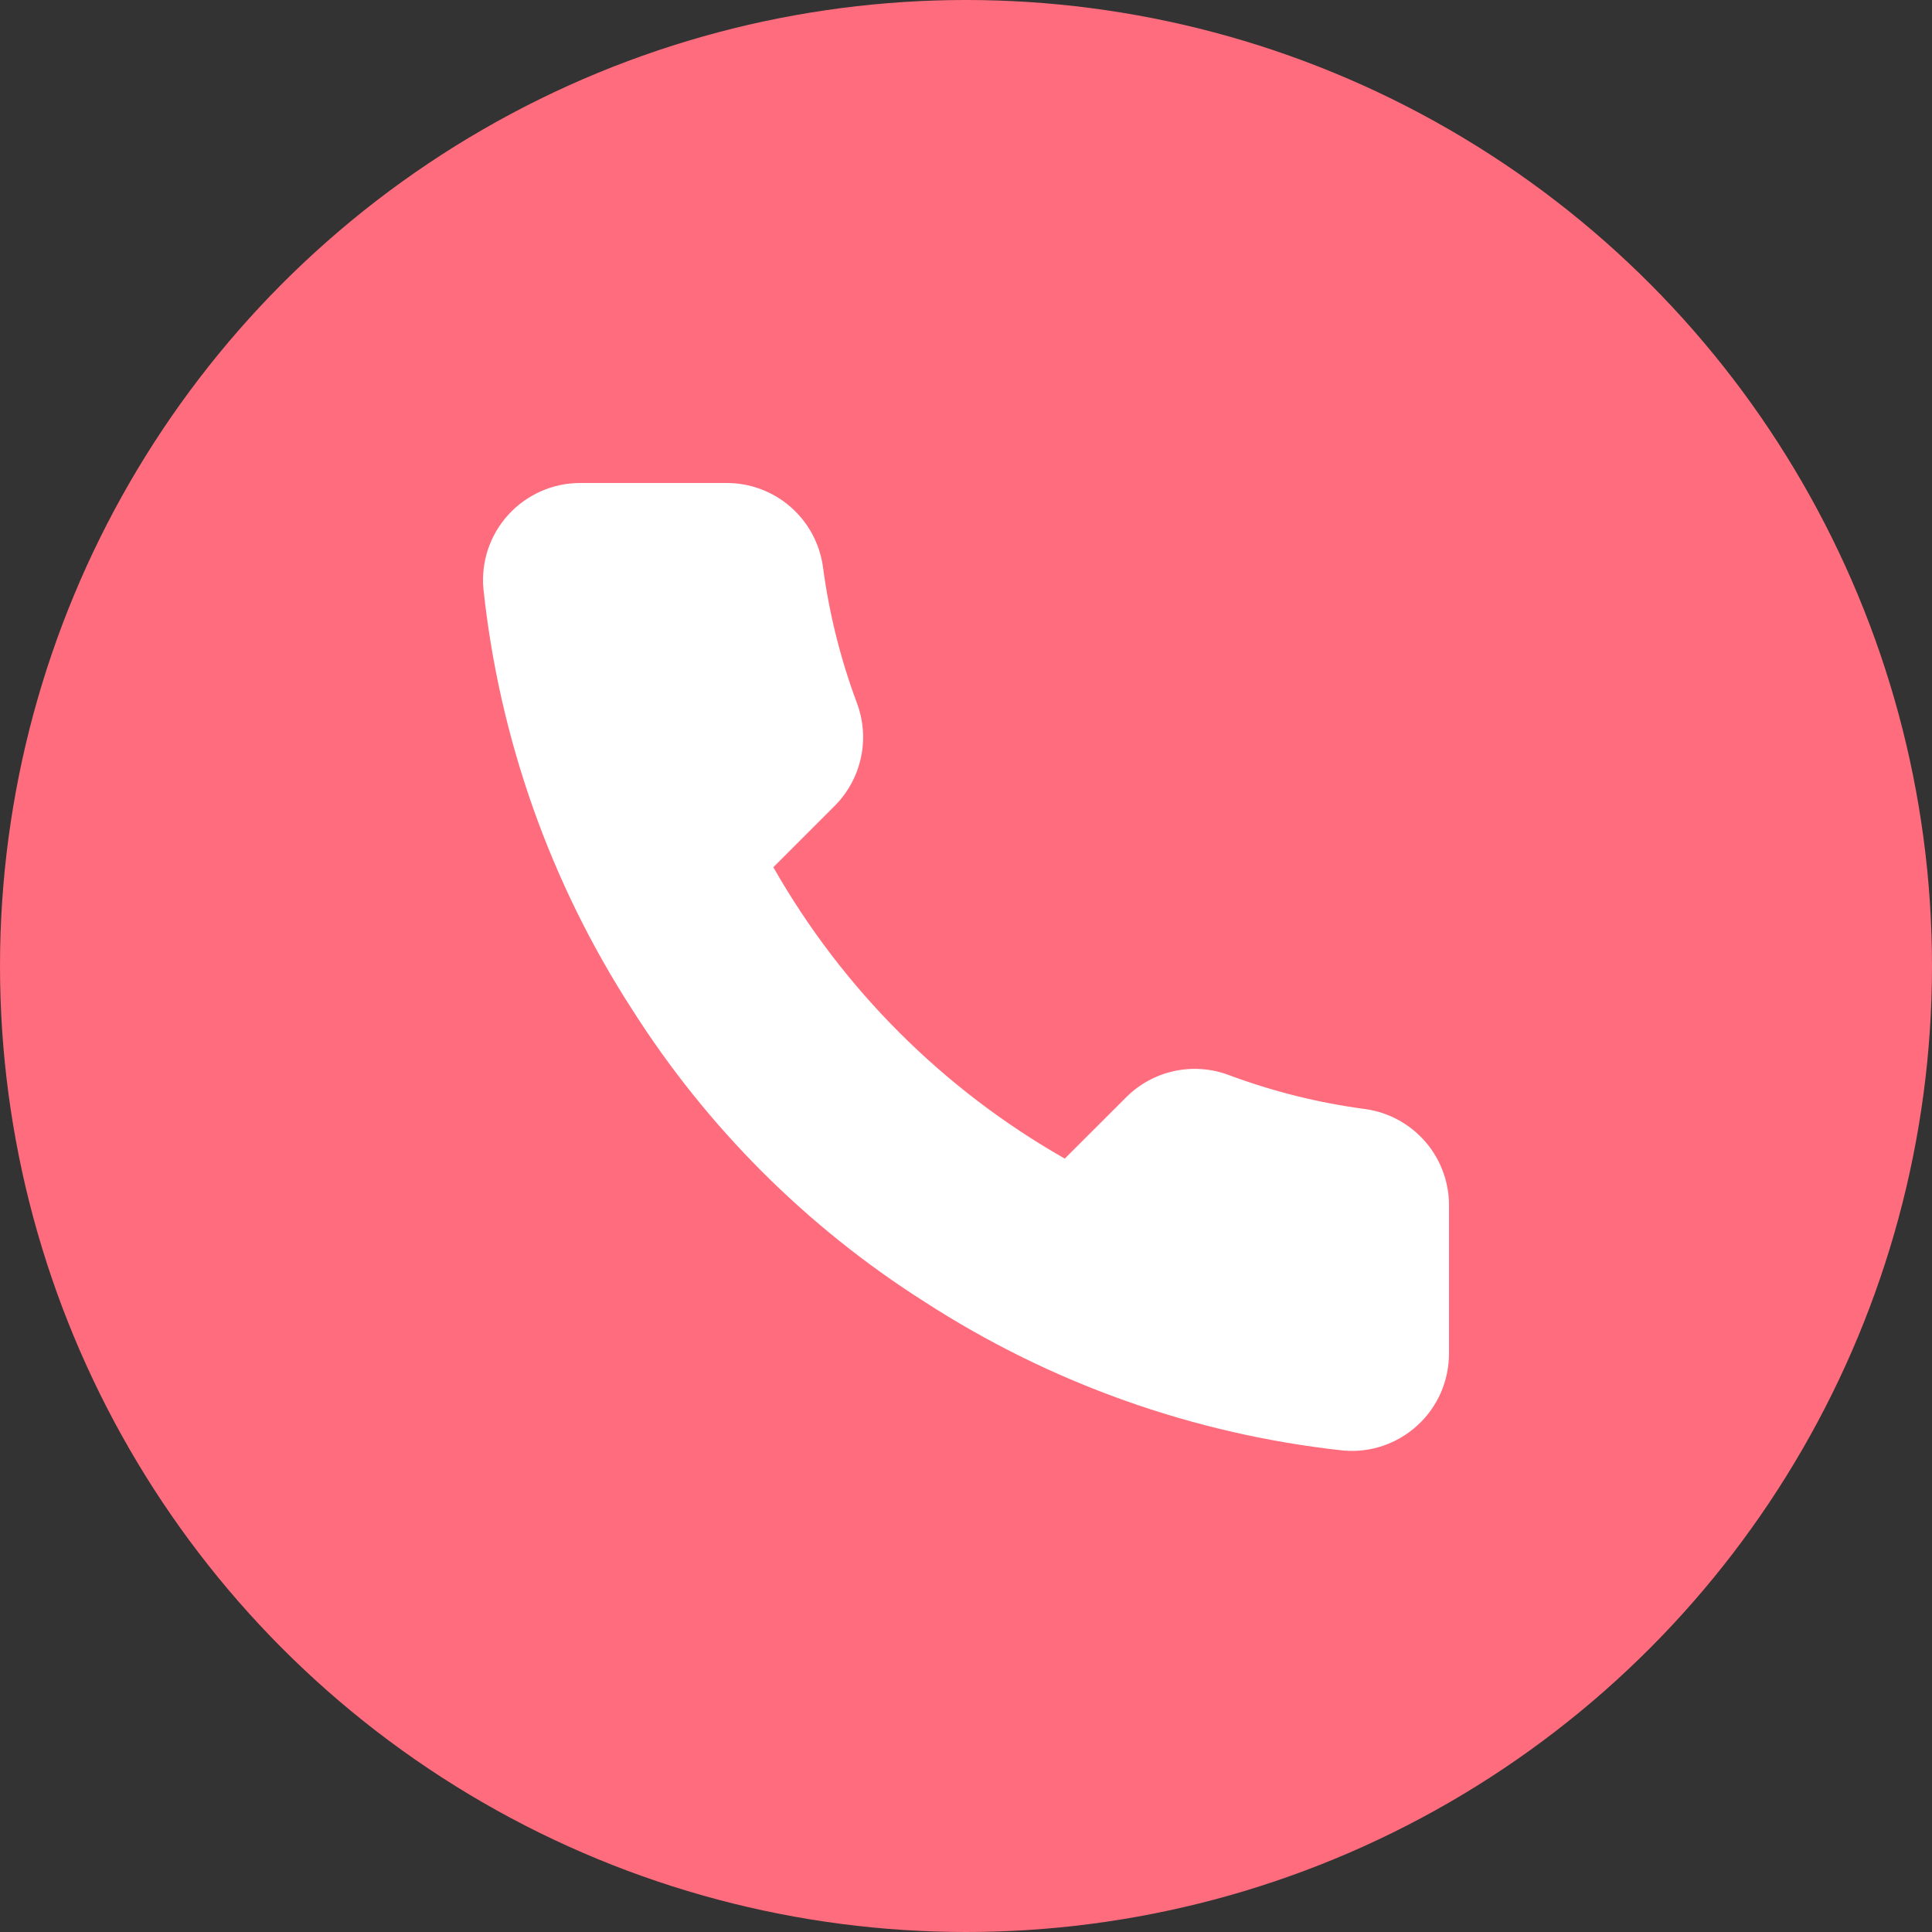 <svg width="32" height="32" viewBox="0 0 32 32" fill="none" xmlns="http://www.w3.org/2000/svg">
<rect x="0" y="0" width="32" height="32" fill="#333333" stroke="none"/>
<circle cx="16" cy="16" r="16" fill="#FF6C7D"/>
<path d="M24 20.003V22.416C24 22.64 23.954 22.862 23.865 23.067C23.775 23.273 23.643 23.457 23.478 23.608C23.313 23.76 23.118 23.875 22.906 23.947C22.694 24.019 22.469 24.045 22.246 24.025C19.77 23.756 17.392 22.91 15.303 21.555C13.359 20.32 11.711 18.672 10.476 16.729C9.117 14.63 8.271 12.241 8.007 9.754C7.986 9.531 8.013 9.307 8.084 9.095C8.155 8.884 8.27 8.689 8.421 8.524C8.571 8.359 8.755 8.228 8.959 8.137C9.163 8.047 9.384 8 9.607 8H12.021C12.411 7.996 12.79 8.134 13.086 8.389C13.382 8.644 13.575 8.997 13.63 9.384C13.732 10.156 13.921 10.915 14.193 11.644C14.301 11.932 14.325 12.245 14.26 12.546C14.196 12.847 14.047 13.123 13.831 13.342L12.809 14.364C13.954 16.378 15.622 18.045 17.636 19.19L18.658 18.169C18.877 17.952 19.153 17.803 19.453 17.739C19.754 17.675 20.067 17.698 20.355 17.807C21.085 18.079 21.843 18.268 22.616 18.37C23.007 18.425 23.363 18.622 23.619 18.923C23.874 19.224 24.009 19.608 24 20.003Z" fill="white"/>
</svg>
